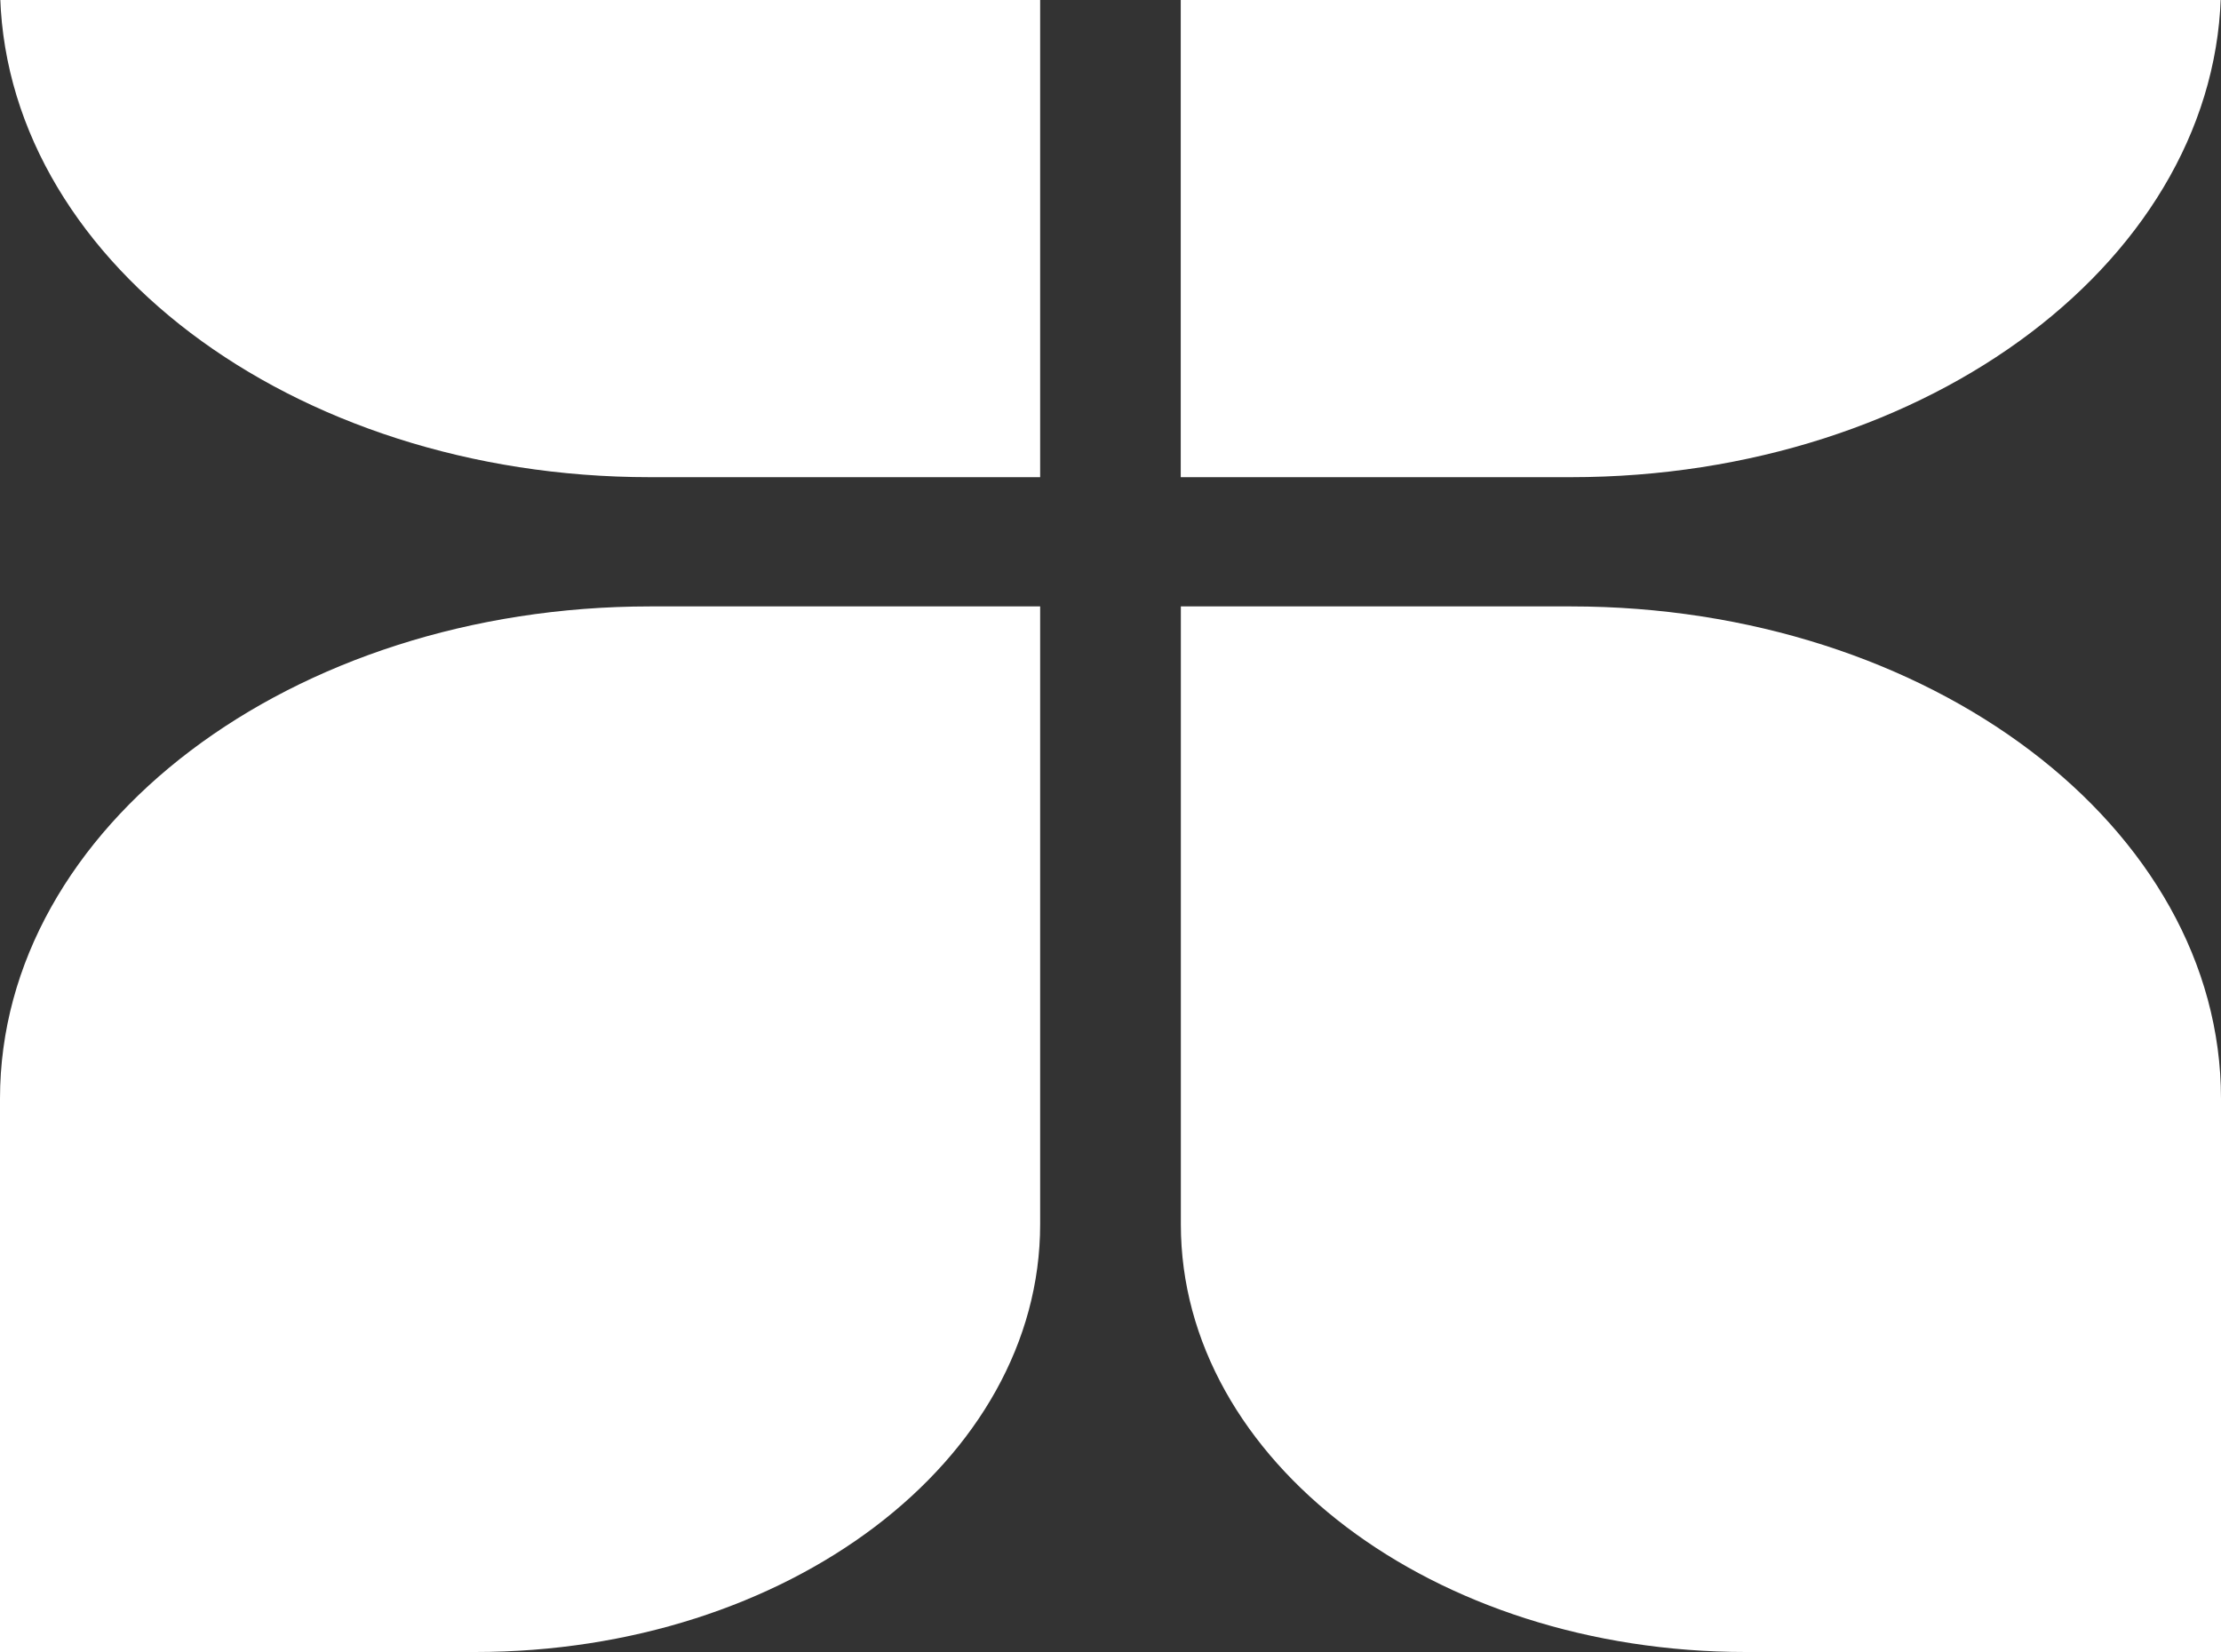<?xml version="1.0" encoding="UTF-8"?> <svg xmlns="http://www.w3.org/2000/svg" width="125" height="93" viewBox="0 0 125 93" fill="none"><rect x="0" y="0" width="125" height="93" fill="#333333" stroke="none"/><g clip-path="url(#clip0_2050_15856)"><g clip-path="url(#clip1_2050_15856)"><path d="M36.583 26.863C16.402 26.863 0 14.44 0 -0.849V-32H26.749C44.328 -32 58.541 -21.234 58.541 -7.92V26.863H36.583Z" fill="white"></path><path d="M66.453 26.863V-7.92C66.453 -21.234 80.672 -32 98.251 -32H125V-0.849C125 14.44 108.598 26.863 88.41 26.863H66.453Z" fill="white"></path><path d="M58.541 34.138V68.92C58.541 82.234 44.328 93 26.749 93H0V61.849C0 46.56 16.402 34.138 36.59 34.138H58.541Z" fill="white"></path><path d="M88.41 34.138C108.597 34.138 125 46.56 125 61.849V93H98.251C80.672 93 66.459 82.234 66.459 68.92V34.138H88.41Z" fill="white"></path></g></g><defs><clipPath id="clip0_2050_15856"><rect width="125" height="93" fill="white"></rect></clipPath><clipPath id="clip1_2050_15856"><rect width="125" height="125" fill="white" transform="translate(0 -32)"></rect></clipPath></defs></svg> 